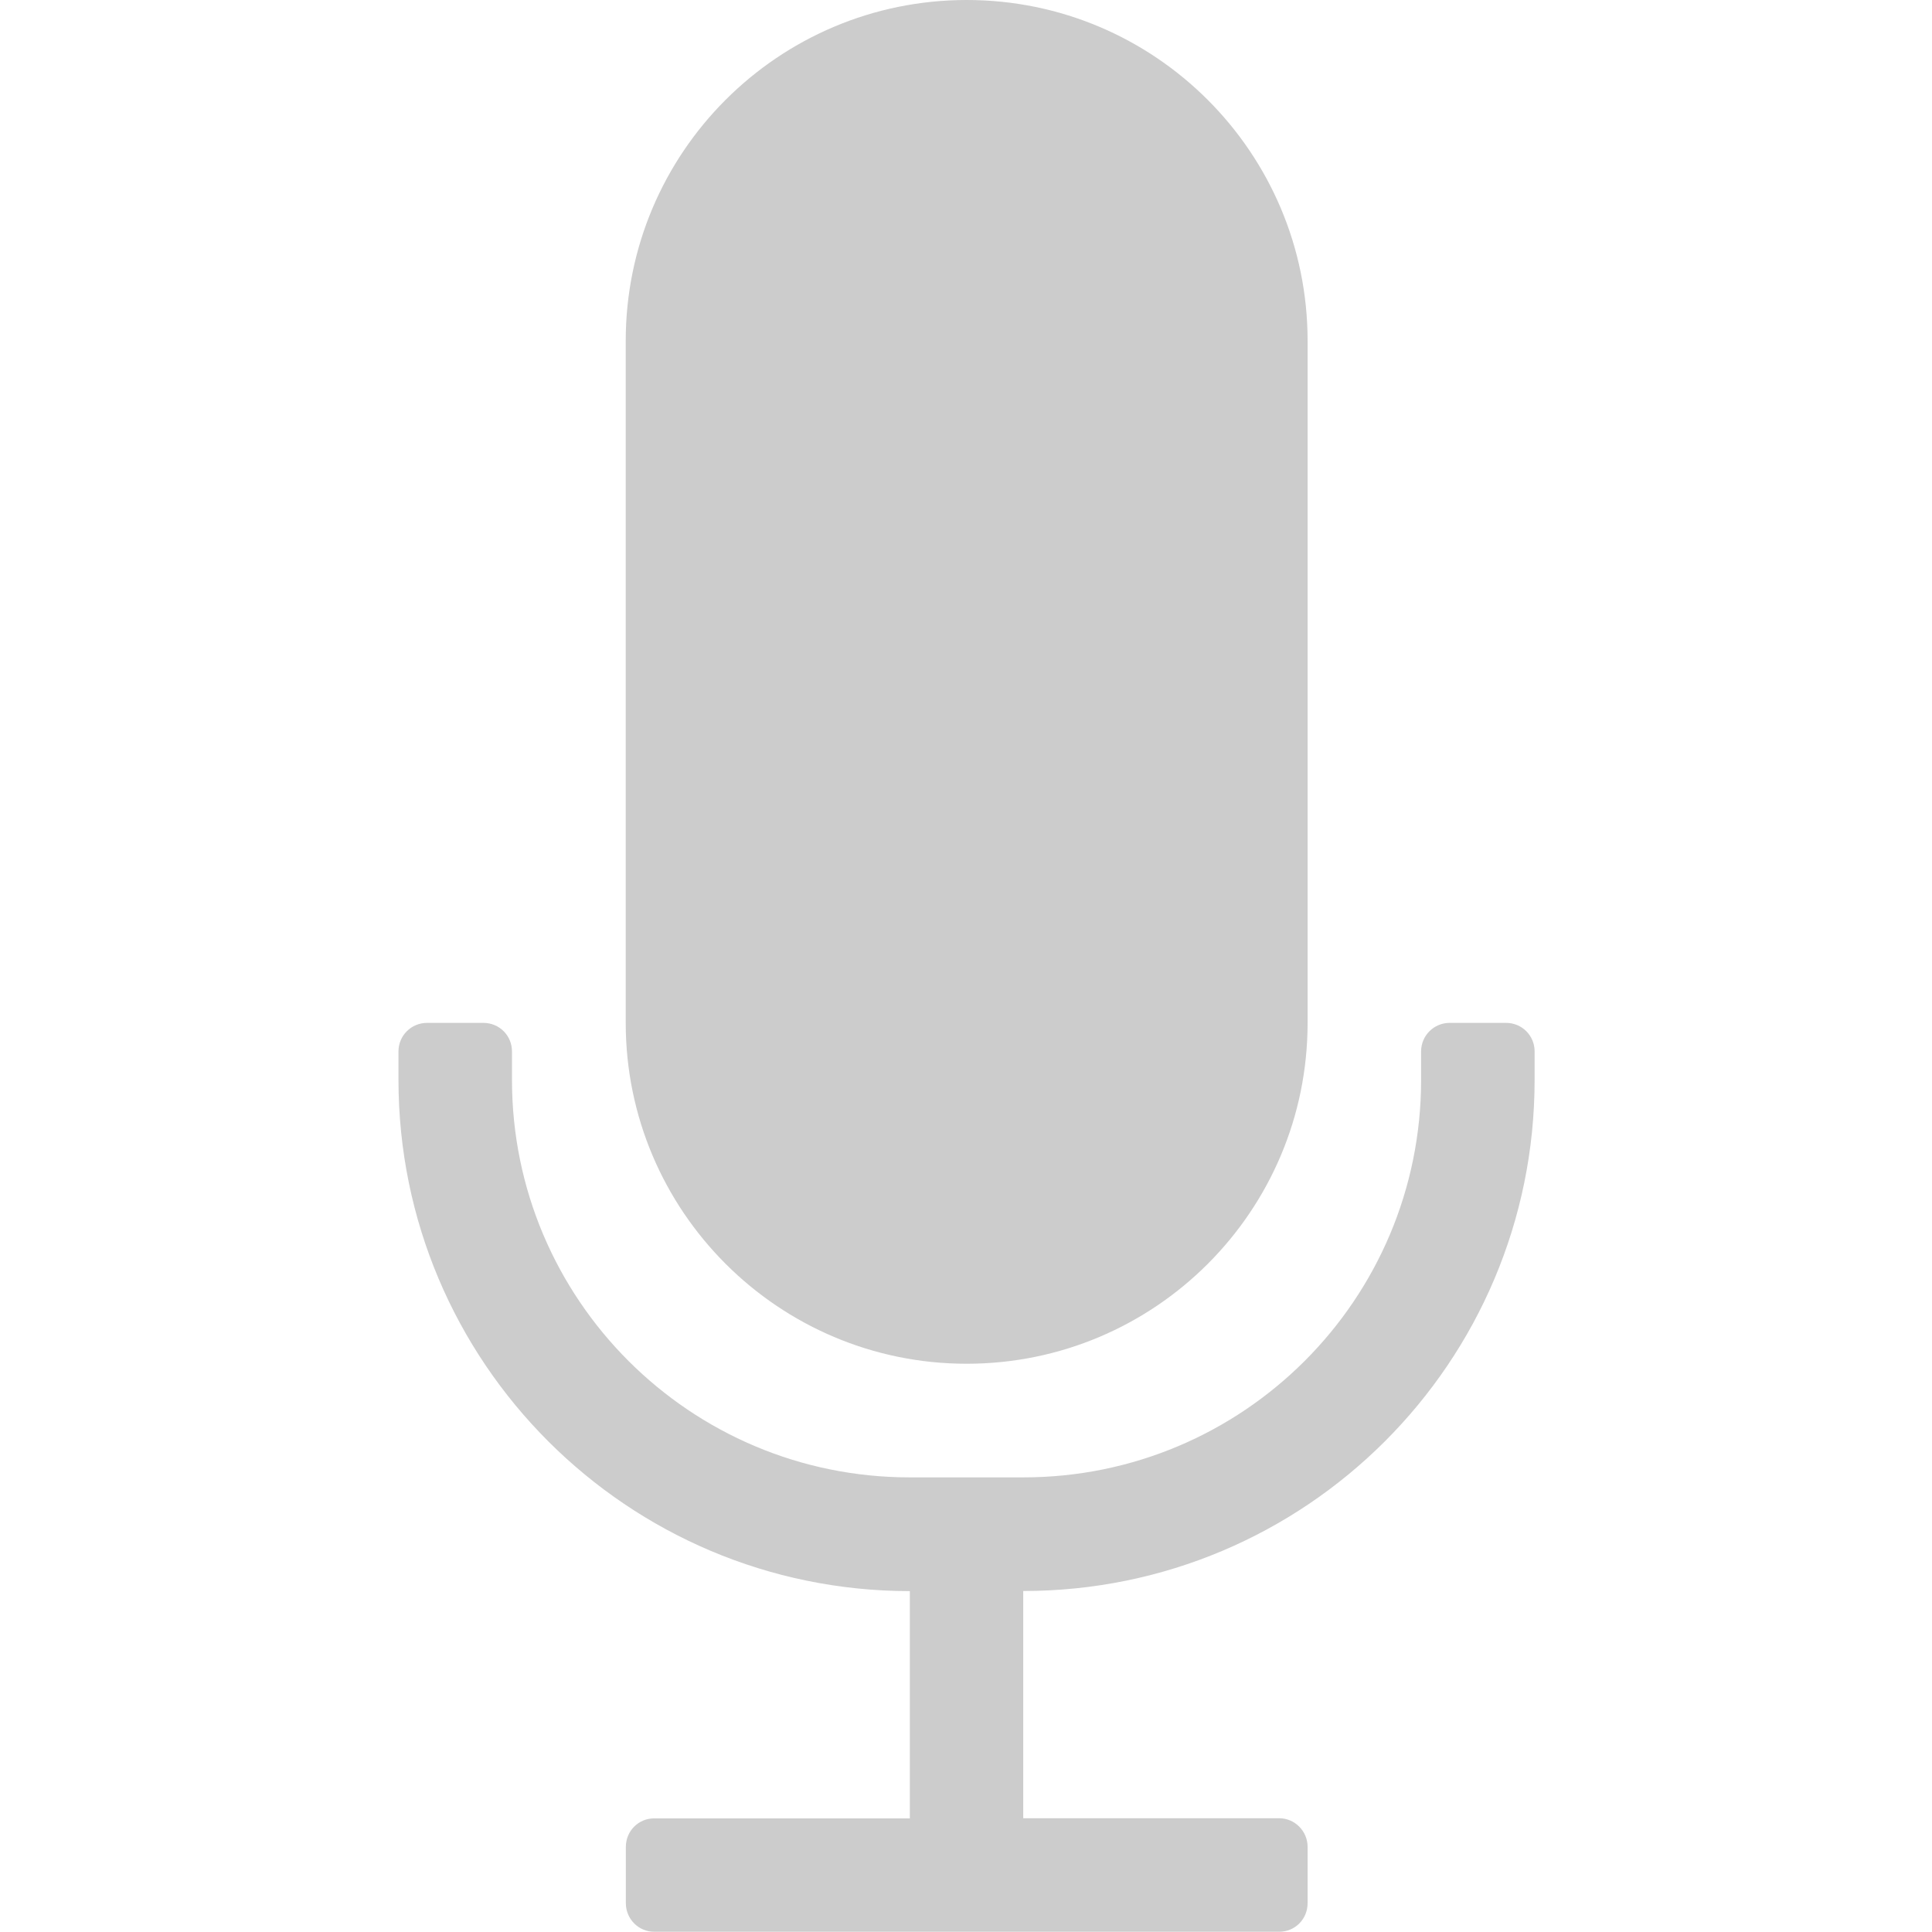<?xml version="1.0" encoding="UTF-8" standalone="no"?>
<!-- Created with Inkscape (http://www.inkscape.org/) -->

<svg
   width="16.0px"
   height="16.0px"
   viewBox="0 0 16.0 16.0"
   version="1.1"
   id="SVGRoot"
   sodipodi:docname="micro test.svg"
   xml:space="preserve"
   inkscape:version="1.2.2 (b0a8486541, 2022-12-01)"
   xmlns:inkscape="http://www.inkscape.org/namespaces/inkscape"
   xmlns:sodipodi="http://sodipodi.sourceforge.net/DTD/sodipodi-0.dtd"
   xmlns="http://www.w3.org/2000/svg"
   xmlns:svg="http://www.w3.org/2000/svg"><sodipodi:namedview
     id="namedview5236"
     pagecolor="#ffffff"
     bordercolor="#999999"
     borderopacity="1"
     inkscape:showpageshadow="0"
     inkscape:pageopacity="0"
     inkscape:pagecheckerboard="0"
     inkscape:deskcolor="#d1d1d1"
     inkscape:document-units="px"
     showgrid="true"
     inkscape:zoom="28.963094"
     inkscape:cx="1.0703277"
     inkscape:cy="9.8401091"
     inkscape:window-width="1920"
     inkscape:window-height="1008"
     inkscape:window-x="0"
     inkscape:window-y="0"
     inkscape:window-maximized="1"
     inkscape:current-layer="layer1"><inkscape:grid
       type="xygrid"
       id="grid5242" /></sodipodi:namedview><defs
     id="defs5231"><style
       id="current-color-scheme"
       type="text/css">
   .ColorScheme-Text { color:#dfdfdf; } .ColorScheme-Highlight { color:#4285f4; } .ColorScheme-NeutralText { color:#ff9800; } .ColorScheme-PositiveText { color:#4caf50; } .ColorScheme-NegativeText { color:#f44336; }
  </style></defs><g
     inkscape:label="Calque 1"
     inkscape:groupmode="layer"
     id="layer1"><path
       fill="#000000"
       d="M 5.417,15.059 H 7.535 l -5.41e-5,-1.882 C 5.196,13.176 3.3,11.281 3.3,8.943 V 8.707 c 0,-0.131 0.106,-0.236 0.237,-0.236 h 0.466 c 0.133,0 0.237,0.106 0.237,0.236 v 0.236 c 0,1.818 1.475,3.292 3.294,3.292 h 0.941 c 1.82,0 3.294,-1.473 3.294,-3.292 V 8.707 c 0,-0.131 0.106,-0.236 0.237,-0.236 h 0.466 c 0.133,0 0.237,0.106 0.237,0.236 v 0.236 c 0,2.339 -1.895,4.233 -4.235,4.233 v 1.882 H 10.595 c 0.127,0 0.234,0.106 0.234,0.237 v 0.466 c 0,0.133 -0.105,0.237 -0.235,0.237 H 5.418 c -0.13,0 -0.235,-0.106 -0.235,-0.237 V 15.296 c 0,-0.133 0.105,-0.237 0.234,-0.237 z m 2.589,-3.765 c -1.559,0 -2.824,-1.265 -2.824,-2.823 V 2.823 C 5.182,1.264 6.446,0 8.006,0 9.565,0 10.829,1.265 10.829,2.823 v 5.648 c 0,1.559 -1.264,2.823 -2.824,2.823 z"
       id="path5249"
       style="stroke-width:0.235;fill:#cccccc" /></g></svg>
